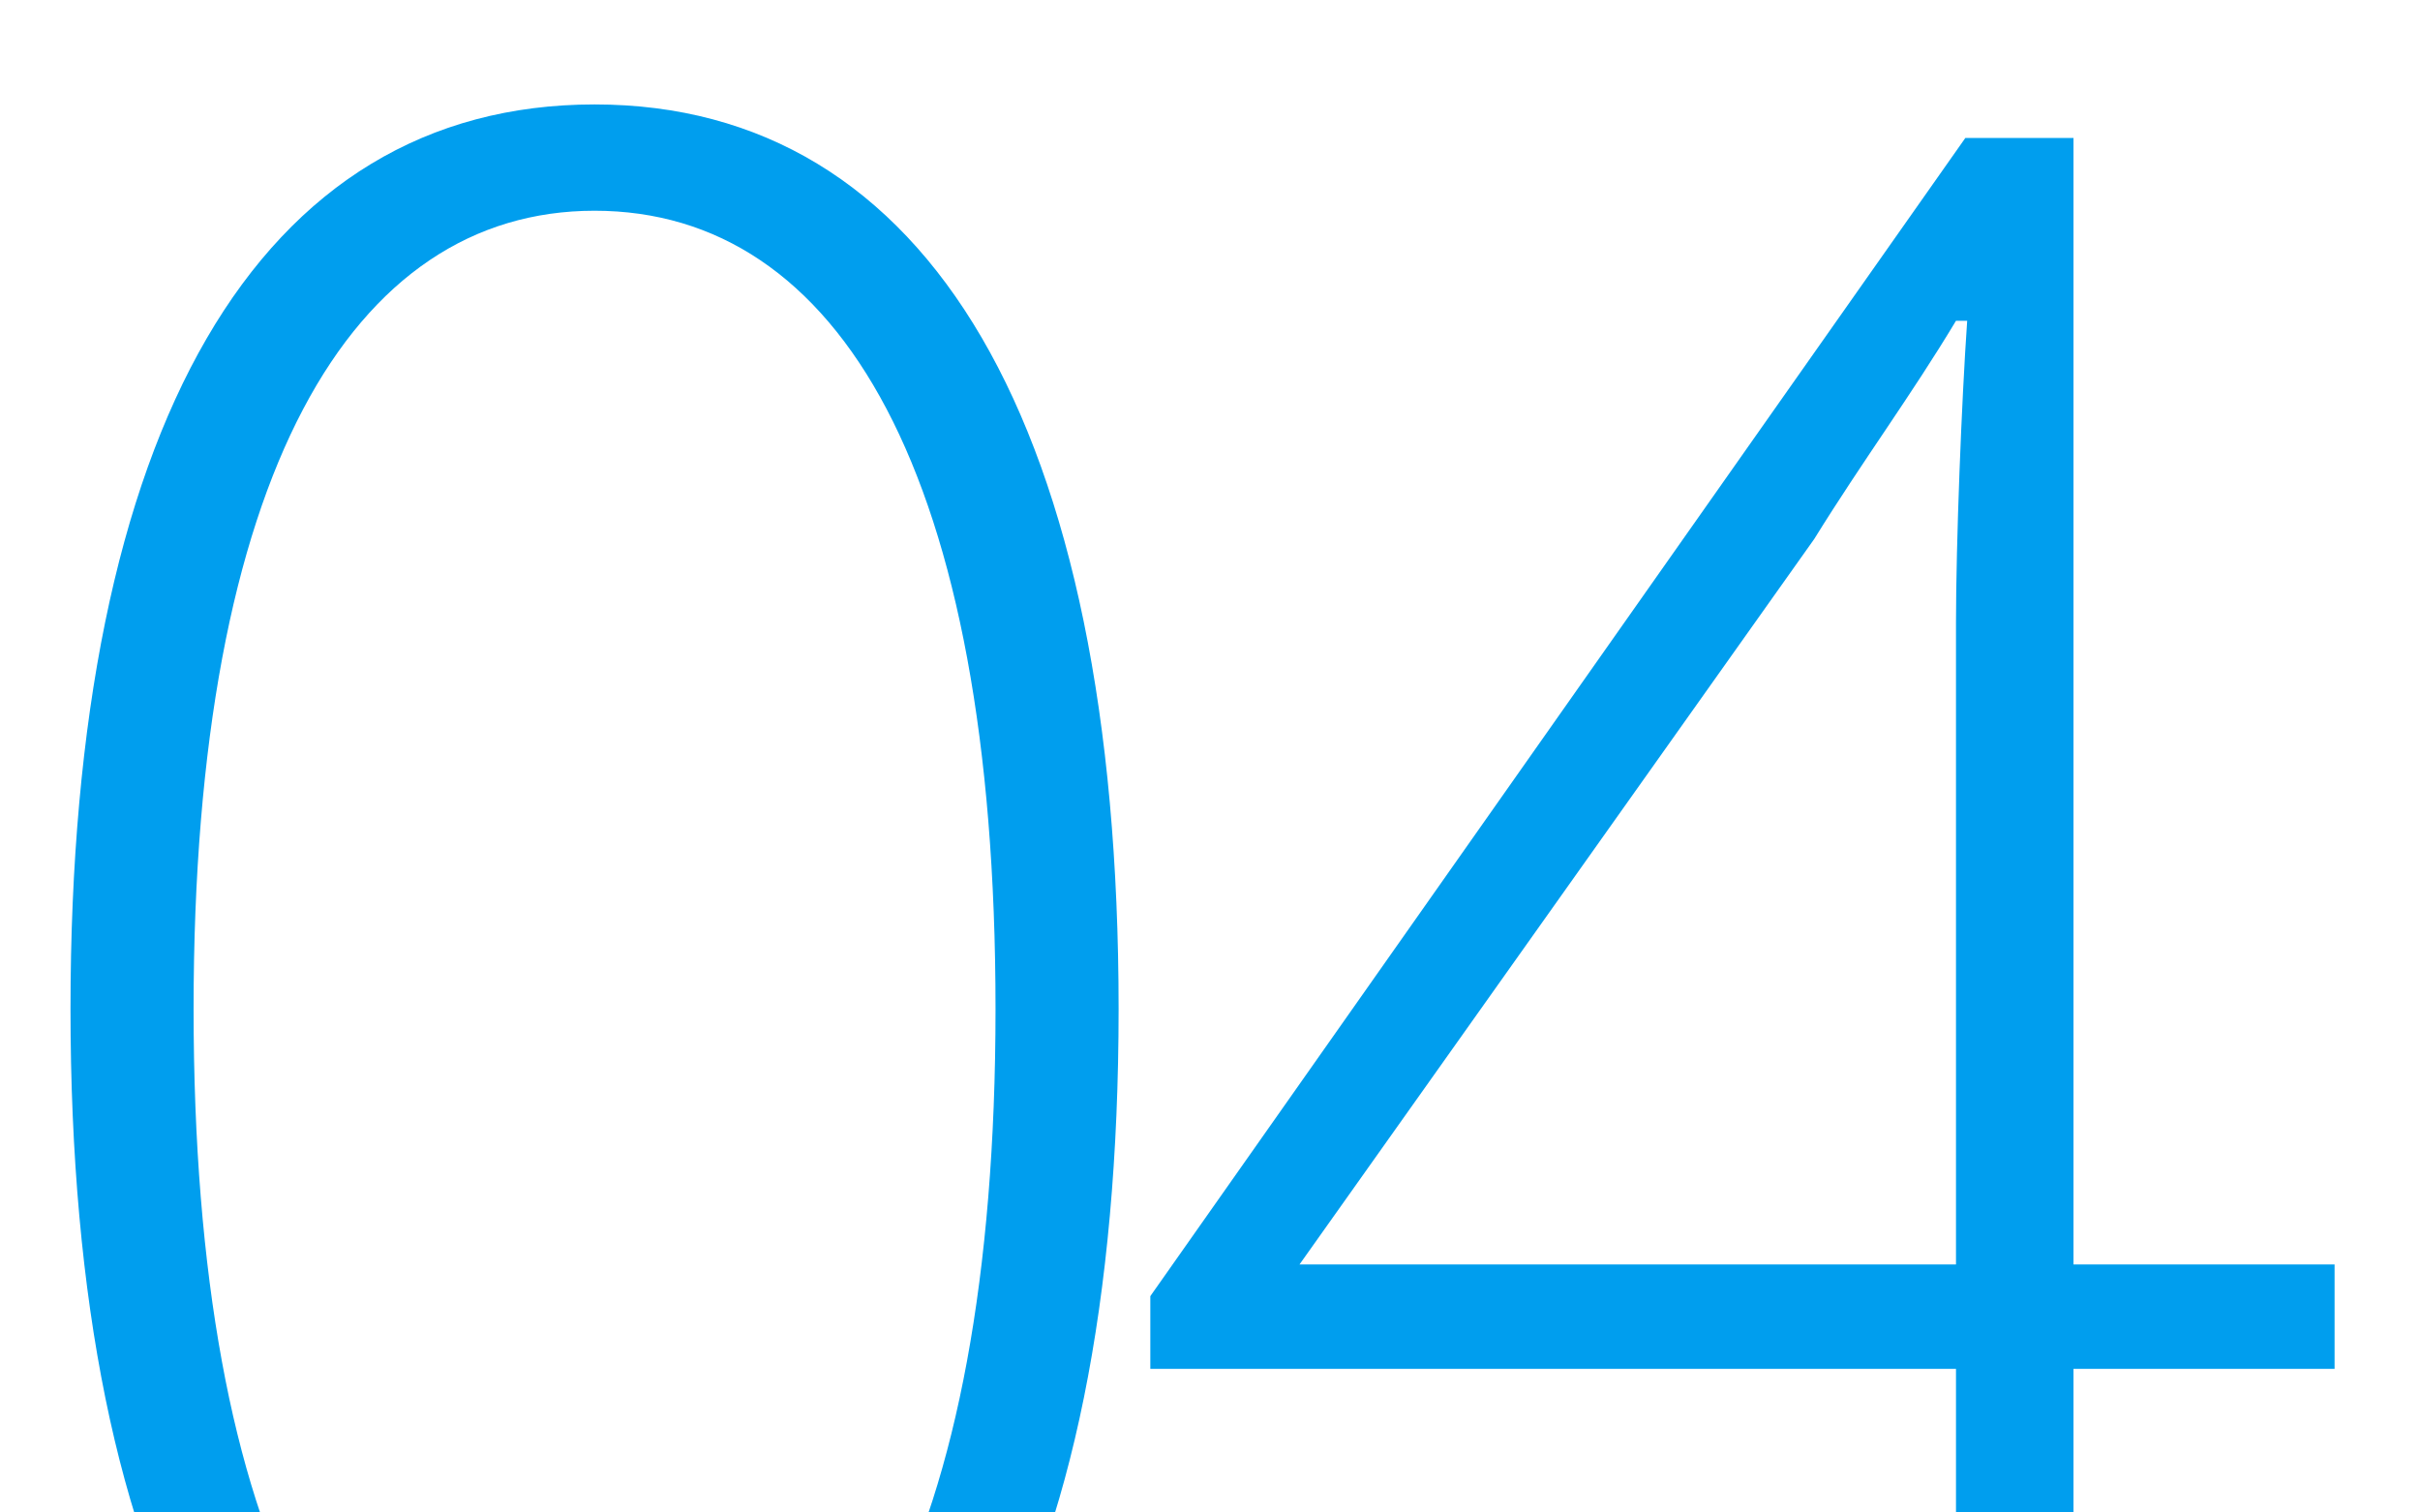 <?xml version="1.0" encoding="utf-8"?>
<svg xmlns="http://www.w3.org/2000/svg" xmlns:xlink="http://www.w3.org/1999/xlink" version="1.1" x="0px" y="0px" viewBox="0 0 129.6 81.1" style="enable-background:new 0 0 129.6 81.1;" xml:space="preserve" width="80" height="50">
<style type="text/css">
	.st0{display:none;}
	.st1{display:inline;}
	.st2{fill:#009EEE;}
</style>
<g id="Ebene_1" class="st0">
	<path class="st1" d="M10.4,19C15.8,10.7,23,6.6,32.3,6.6c9.2,0,16.5,4.1,21.8,12.4s8,19.5,8,33.8c0,14.3-2.7,25.6-8,33.8   S41.5,99,32.3,99c-9.2,0-16.5-4.1-21.8-12.4s-8-19.5-8-33.8S5.1,27.2,10.4,19z M47.6,21.8c-3.7-7.6-8.8-11.4-15.4-11.4   c-6.5,0-11.6,3.8-15.4,11.4c-3.7,7.6-5.6,17.9-5.6,31c0,13.1,1.9,23.5,5.6,31c3.7,7.6,8.8,11.4,15.4,11.4c6.5,0,11.6-3.8,15.4-11.4   c3.7-7.6,5.6-17.9,5.6-31C53.2,39.7,51.3,29.3,47.6,21.8z M75.9,15.9c5.3-6,12.6-9,21.8-9c6.6,0,12.1,1.7,16.4,5.2   c4.4,3.5,6.5,7.9,6.5,13.3c0,5.4-1.8,10.2-5.5,14.5c-3.6,4.2-7.6,6.6-11.9,7c5.4,0.9,10.1,3.4,14,7.4c3.9,4,5.8,8.8,5.8,14.5   c0,5.6-1.3,10.6-3.8,14.9c-5.3,9.1-13.8,14.8-25.4,17.4c-3.2,0.7-6.3,1-9.3,1c-3,0-5.9-0.3-8.8-0.8L76,100h1.3   c6.2,0,12-1.2,17.6-3.7c5.5-2.5,10-6.1,13.5-10.8c3.5-4.8,5.2-10.4,5.2-16.8c0-6.4-2.4-11.4-7.1-14.9c-4.7-3.5-11-5.3-18.9-5.3   l0.3-1.3H88c5.9,0,11.2-1.9,16-5.6c2.3-1.8,4-4,5.3-6.7c1.2-2.7,1.8-5.4,1.8-8.3c0-4.7-1.4-8.5-4.1-11.5c-2.7-3-6.6-4.5-11.7-4.5   c-5.1,0-9.1,1.5-11.8,4.5c-2.8,3-4.1,6.7-4.1,11.2v1.3h-1.3L75.9,15.9L75.9,15.9z"/>
</g>
<g id="Ebene_2" class="st0">
	<g class="st1">
		<path class="st2" d="M3.7,54.1c0-31.2,10.1-48.5,28.1-48.5c17.9,0,28.1,17.2,28.1,48.5c0,31.2-10.1,49.1-28.1,49.1    C13.9,103.2,3.7,85.4,3.7,54.1z M53.3,54.1c0-28.7-8.4-42.8-21.5-42.8c-13,0-21.5,14.1-21.5,42.8c0,28.7,8.4,43.4,21.5,43.4    C44.8,97.5,53.3,82.8,53.3,54.1z"/>
		<path class="st2" d="M79.4,95.7h22.1V17.8H84.6v-4.5c7.7-1.3,13.6-3.4,18.1-5.9h5.3v88.3h20.5v5.7H79.4V95.7z"/>
	</g>
</g>
<g id="Ebene_2_Kopie_2" class="st0">
	<g class="st1">
		<path class="st2" d="M3.7,54.1c0-31.2,10.1-48.5,28.1-48.5c17.9,0,28.1,17.2,28.1,48.5c0,31.2-10.1,49.1-28.1,49.1    C13.9,103.2,3.7,85.4,3.7,54.1z M53.3,54.1c0-28.7-8.4-42.8-21.5-42.8c-13,0-21.5,14.1-21.5,42.8c0,28.7,8.4,43.4,21.5,43.4    C44.8,97.5,53.3,82.8,53.3,54.1z"/>
		<path class="st2" d="M73.1,97.3c30.8-31.4,46.2-48.8,46.2-65.2c0-11.7-6.3-20.8-20.5-20.8c-8.6,0-16.2,5.2-21.9,12.3l-4.3-4    c7.1-7.9,15.3-13.9,26.8-13.9C116.2,5.7,126,16.1,126,32c0,18.7-17,36.6-43.2,64.2c5.2-0.3,10.7-0.6,15.8-0.6h32v5.8H73.1V97.3z"/>
	</g>
</g>
<g id="Ebene_2_Kopie" class="st0">
	<g class="st1">
		<path class="st2" d="M3.7,54.1c0-31.2,10.1-48.5,28.1-48.5c17.9,0,28.1,17.2,28.1,48.5c0,31.2-10.1,49.1-28.1,49.1    C13.9,103.2,3.7,85.4,3.7,54.1z M53.3,54.1c0-28.7-8.4-42.8-21.5-42.8c-13,0-21.5,14.1-21.5,42.8c0,28.7,8.4,43.4,21.5,43.4    C44.8,97.5,53.3,82.8,53.3,54.1z"/>
		<path class="st2" d="M64.5,90l3.8-4.5c5.6,6.1,13.2,12,26,12c12.7,0,22-8.2,22-20.7c0-12.9-9.4-21.8-32.8-21.8v-5.7    c21.7,0,29.3-9.1,29.3-20.4c0-10.6-7.5-17.5-19-17.5c-8.6,0-16.1,4.5-21.5,10.3l-3.9-4.4C74.9,10.9,83,5.7,94,5.7    c14.5,0,25.6,8.3,25.6,22.7c0,12.3-7.6,19.7-17.9,23.2v0.6c11.6,2.4,21.4,11.1,21.4,24.5c0,16.3-12.5,26.5-28.8,26.5    C79.3,103.2,70.5,96.3,64.5,90z"/>
	</g>
</g>
<g id="Ebene_2_Kopie_Kopie">
	<g>
		<path class="st2" d="M3.7,54.1c0-31.2,10.1-48.5,28.1-48.5c17.9,0,28.1,17.2,28.1,48.5c0,31.2-10.1,49.1-28.1,49.1    C13.9,103.2,3.7,85.4,3.7,54.1z M53.3,54.1c0-28.7-8.4-42.8-21.5-42.8c-13,0-21.5,14.1-21.5,42.8c0,28.7,8.4,43.4,21.5,43.4    C44.8,97.5,53.3,82.8,53.3,54.1z"/>
		<path class="st2" d="M104.8,33.4c0-4.3,0.3-11.9,0.6-16.2h-0.6c-2.4,4-5,7.5-7.6,11.7L69.6,67.8h55.5v5.6H61.6v-3.9l43.7-62.1h5.8    v94h-6.3V33.4z"/>
	</g>
</g>
<g id="Ebene_2_Kopie_Kopie_Kopie" class="st0">
	<g class="st1">
		<path class="st2" d="M3.7,54.1c0-31.2,10.1-48.5,28.1-48.5c17.9,0,28.1,17.2,28.1,48.5c0,31.2-10.1,49.1-28.1,49.1    C13.9,103.2,3.7,85.4,3.7,54.1z M53.3,54.1c0-28.7-8.4-42.8-21.5-42.8c-13,0-21.5,14.1-21.5,42.8c0,28.7,8.4,43.4,21.5,43.4    C44.8,97.5,53.3,82.8,53.3,54.1z"/>
		<path class="st2" d="M63,90.5l3.8-4.5c5.6,5.8,12.8,11.5,25.7,11.5c12.5,0,23.3-10.2,23.3-25.3c0-15.1-9-24.2-23-24.2    c-7.1,0-11.8,2.5-17.4,6.3l-4.5-2.8l3.4-44h43.4v5.8H80.2l-3,33.9c4.8-2.9,9.8-4.9,16.8-4.9c15.9,0,28.7,9.1,28.7,29.6    c0,20.1-14.9,31.3-30,31.3C77.5,103.2,69,96.5,63,90.5z"/>
	</g>
</g>
<g id="Ebene_2_Kopie_Kopie_Kopie_Kopie" class="st0">
	<g class="st1">
		<path class="st2" d="M3.7,54.1c0-31.2,10.1-48.5,28.1-48.5c17.9,0,28.1,17.2,28.1,48.5c0,31.2-10.1,49.1-28.1,49.1    C13.9,103.2,3.7,85.4,3.7,54.1z M53.3,54.1c0-28.7-8.4-42.8-21.5-42.8c-13,0-21.5,14.1-21.5,42.8c0,28.7,8.4,43.4,21.5,43.4    C44.8,97.5,53.3,82.8,53.3,54.1z"/>
		<path class="st2" d="M66.9,58.8c0-39.4,16.4-53.2,34.5-53.2c8.7,0,15,3.7,19.8,9.1l-4,4.4c-4.1-5.1-9.9-7.8-16-7.8    c-15,0-27.9,12.1-27.9,47.4c0,23,7.6,38.8,24.3,38.8c10.8,0,19-10.4,19-23.8c0-13.6-6.1-23.6-20.3-23.6c-6.8,0-15.7,4.2-23.5,15.2    l-0.1-6.9c6.5-8.3,15.3-13.8,24.3-13.8c16.4,0,26.1,10.1,26.1,29.1c0,17.1-11.8,29.4-25.7,29.4C78.8,103.2,66.9,87.3,66.9,58.8z"/>
	</g>
</g>
</svg>
